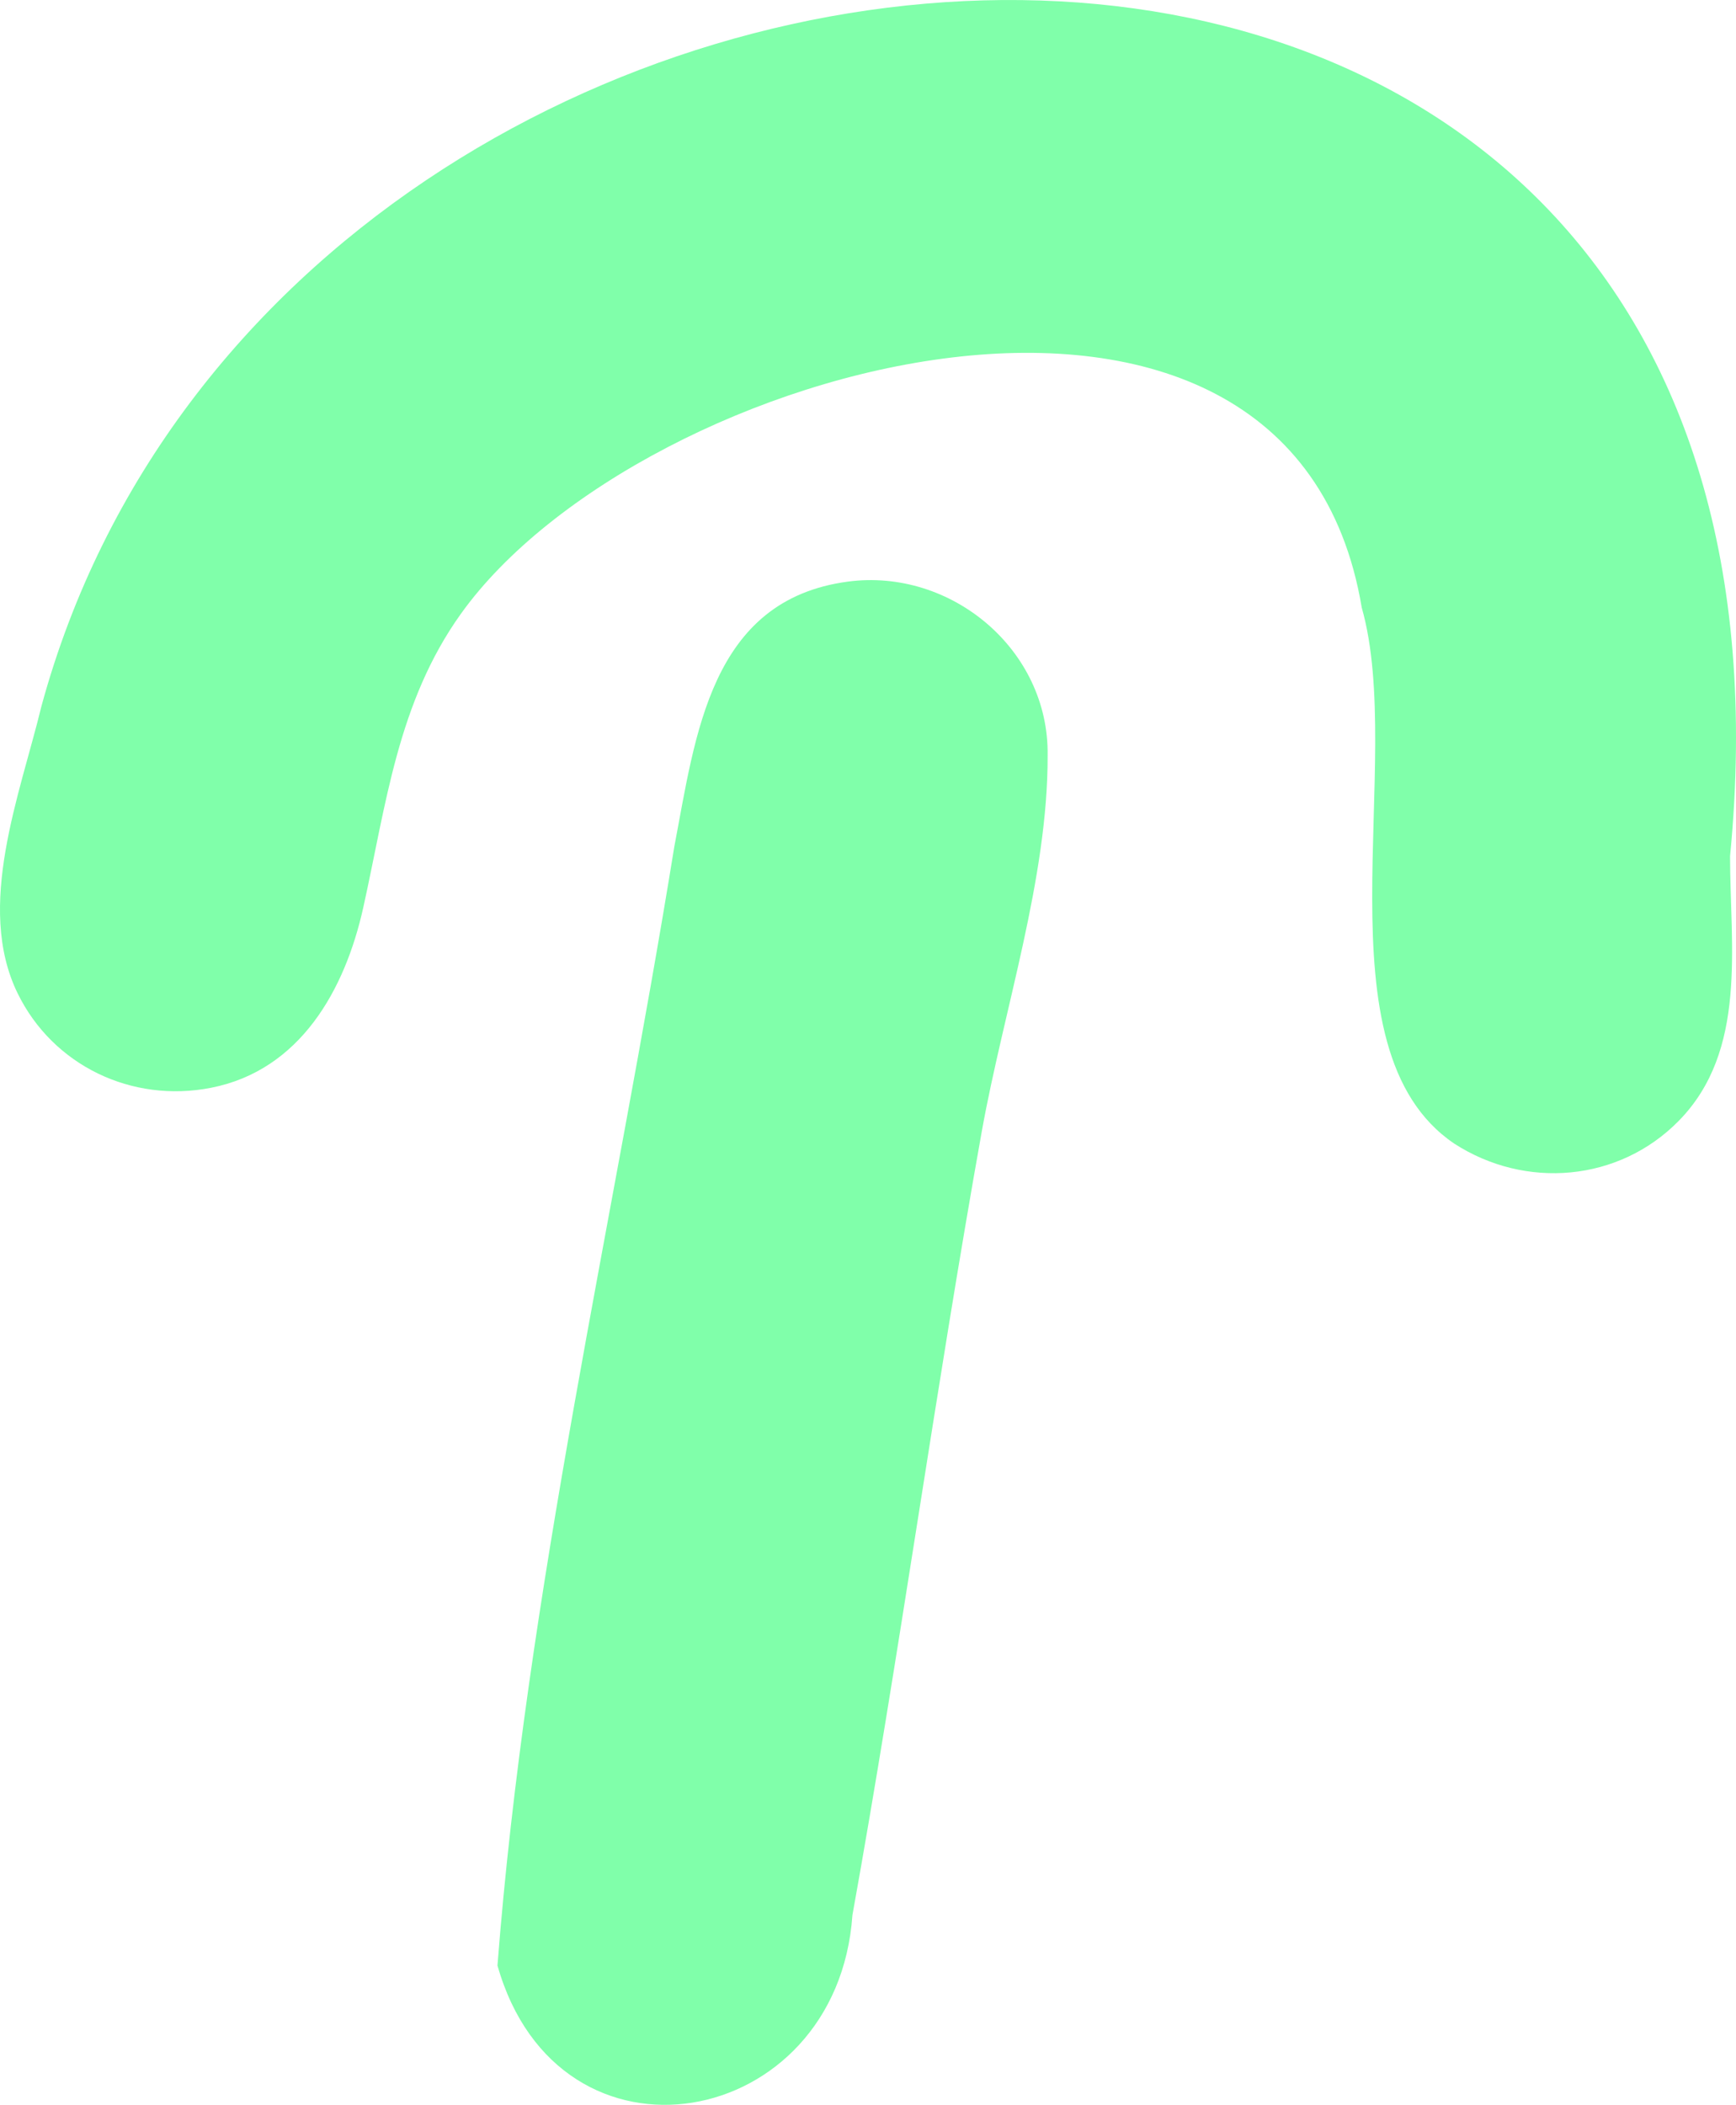 <svg viewBox="0 0 354.602 429.747" xmlns="http://www.w3.org/2000/svg" data-name="Layer 2" id="Layer_2">
  <defs>
    <style>
      .cls-1 {
        fill: #80ffaa;
      }
    </style>
  </defs>
  <g id="OBJECTS">
    <path d="M353.388,174.795c0,18.41,3.624,39.703-10.499,54.07-12.195,12.405-31.269,14.056-45.866,4.61-28.487-19.332-9.841-77.719-18.869-109.421-14.519-86.643-147.34-49.952-184.002,1.258-12.94,18.073-15.273,38.934-19.953,59.999-3.734,16.803-12.878,33.203-31.088,36.782-16.185,3.182-32.316-4.548-39.517-19.301-8.661-17.743.498-40.554,4.869-58.6,50.668-186.139,368.161-208.529,344.926,30.604Z" class="cls-1"></path>
    <path d="M213.994,154.237c.083,25.046-8.992,52.029-13.428,76.638-9.533,53.254-16.852,106.889-26.445,160.131-3.084,44.139-59.961,54.538-72.506,10.293,5.894-76.235,23.851-152.561,36.113-228.387,4.353-22.753,7.311-50.41,35.46-54.163,21.068-2.808,41.116,13.878,40.806,35.487Z" class="cls-1"></path>
  </g>
</svg>